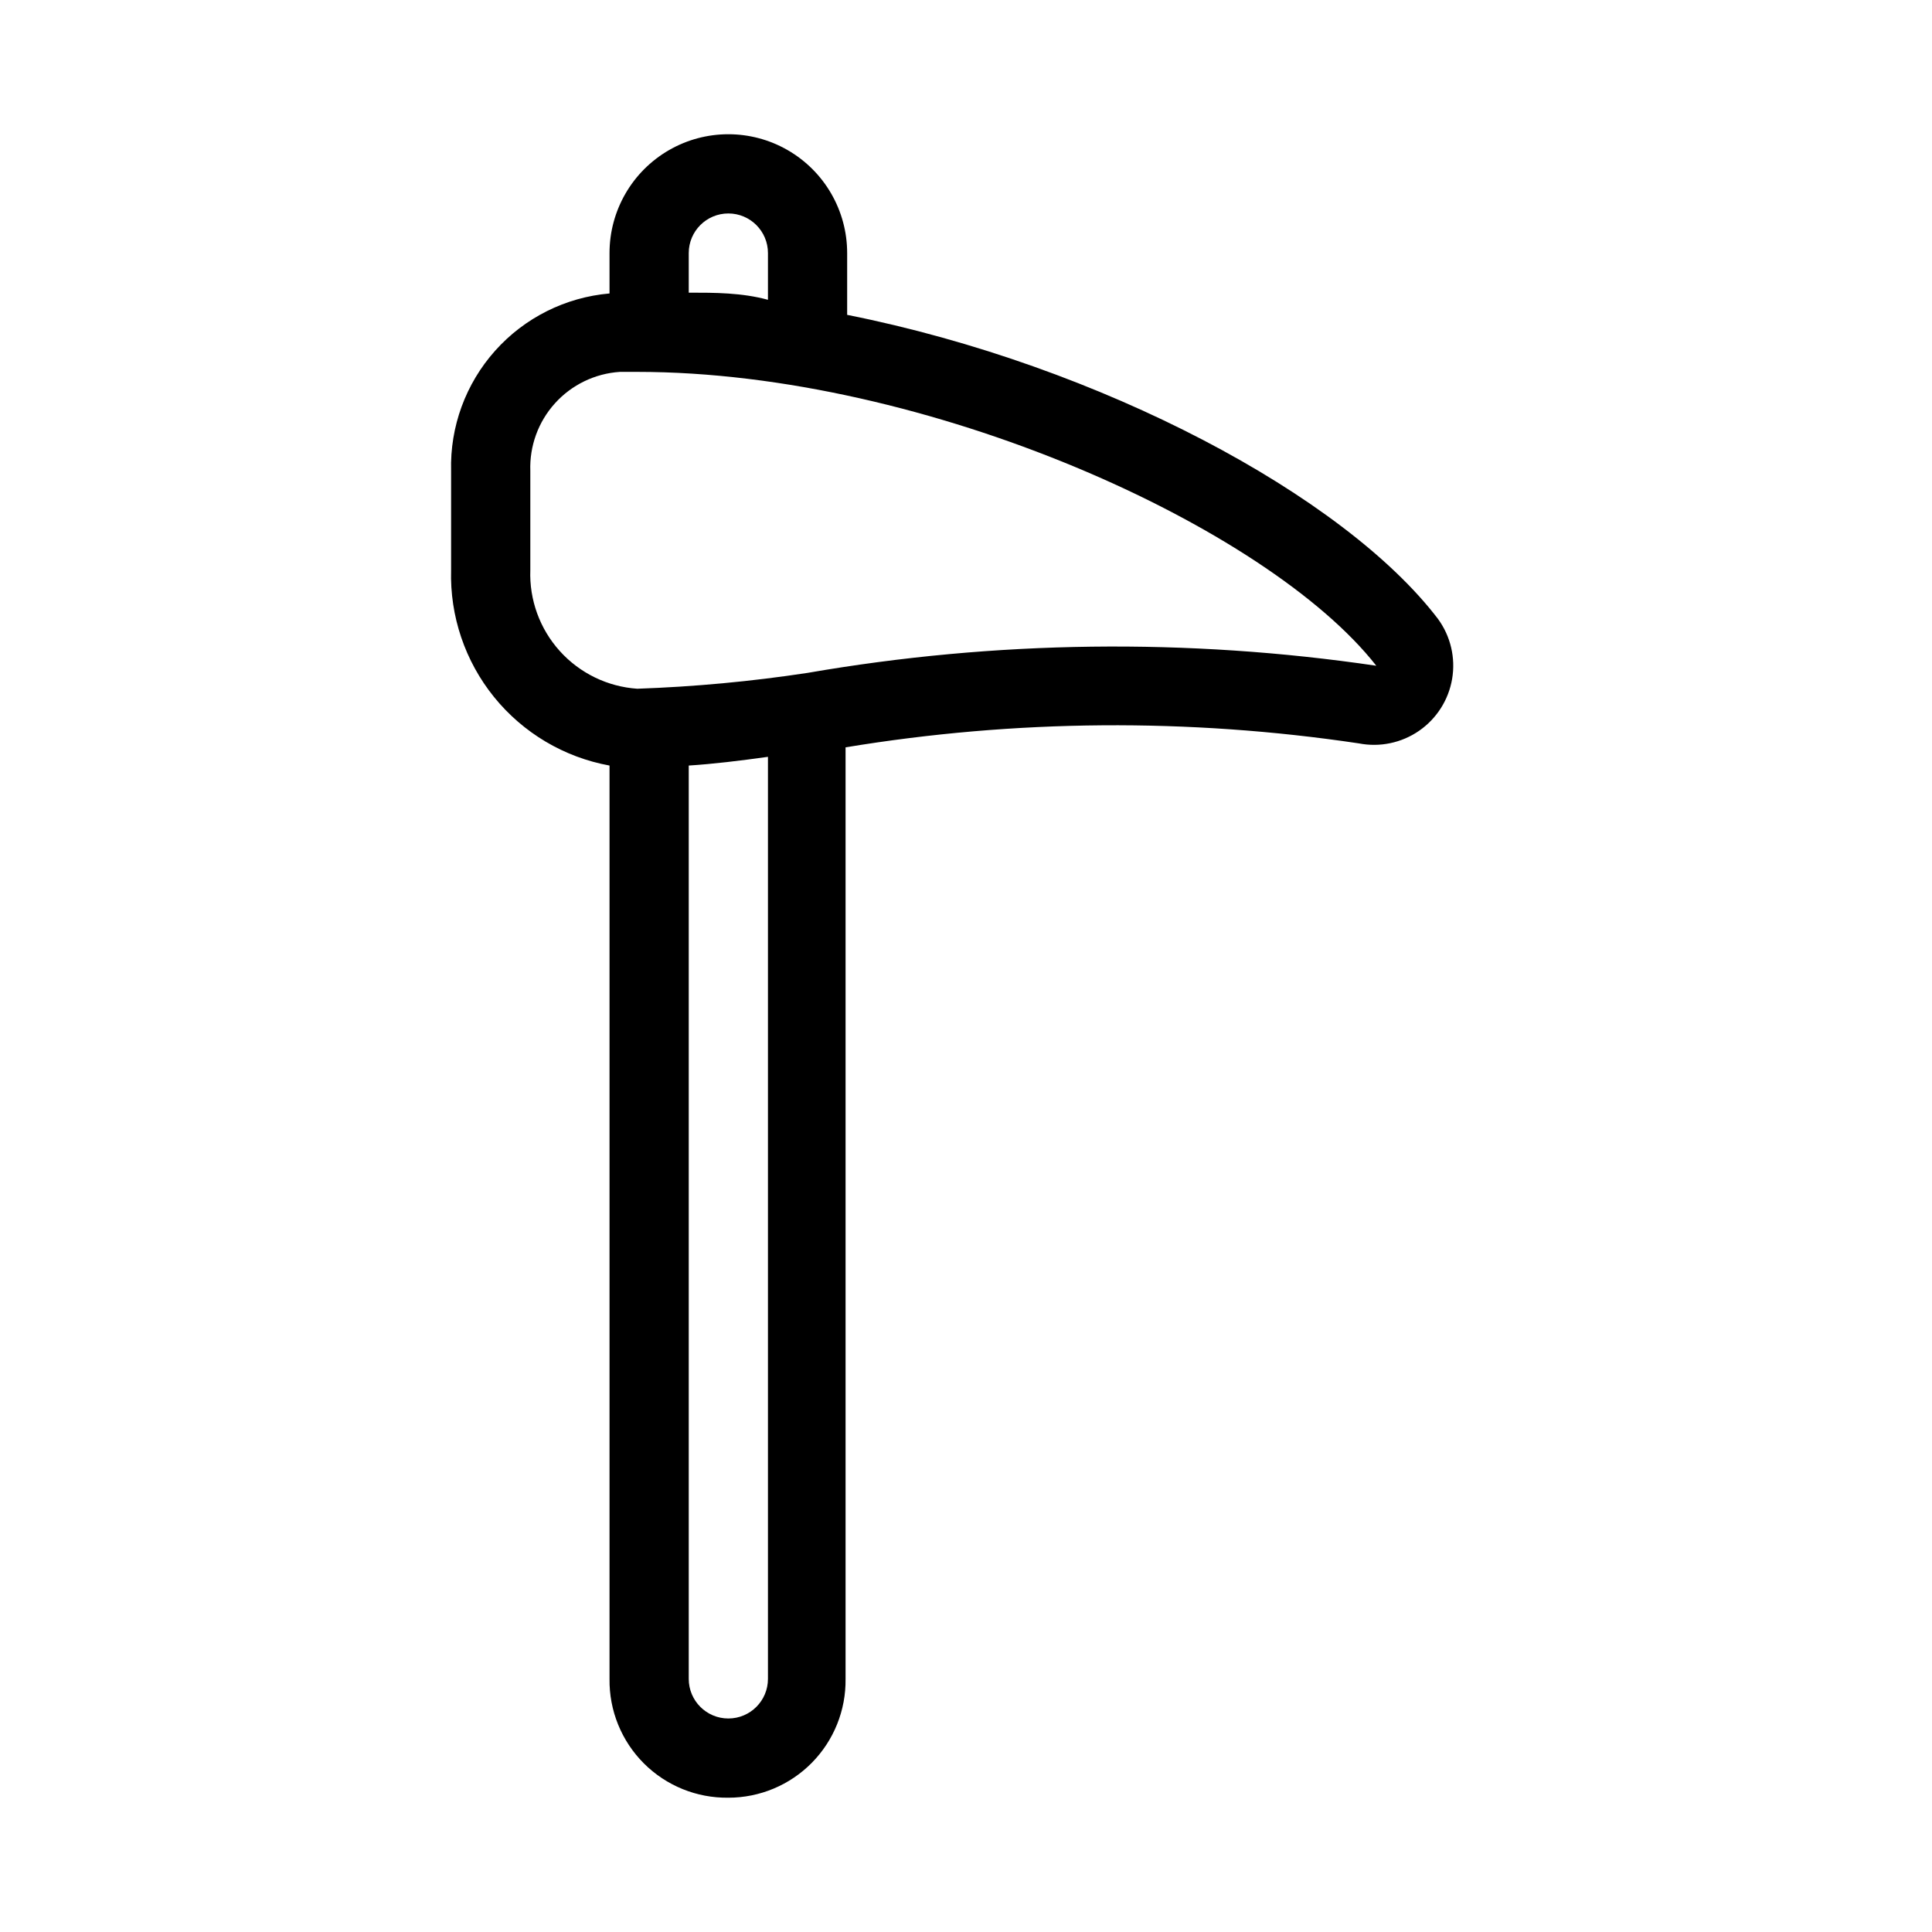 <?xml version="1.0" encoding="UTF-8"?>
<!-- Uploaded to: ICON Repo, www.iconrepo.com, Generator: ICON Repo Mixer Tools -->
<svg fill="#000000" width="800px" height="800px" version="1.1" viewBox="144 144 512 512" xmlns="http://www.w3.org/2000/svg">
 <path d="m337.02 620.41c-8.387 0.113-16.461-3.164-22.391-9.094-5.934-5.934-9.211-14.008-9.098-22.395v-242.04c-12.039-2.199-22.891-8.641-30.594-18.148-7.699-9.512-11.742-21.469-11.391-33.699v-26.242c-0.312-11.711 3.859-23.098 11.664-31.84 7.801-8.738 18.648-14.168 30.32-15.18v-10.707c0-11.25 6-21.645 15.742-27.27 9.742-5.625 21.746-5.625 31.488 0s15.746 16.02 15.746 27.27v16.375c67.383 13.434 131.83 48.07 156.6 80.609h-0.004c3.332 4.57 4.672 10.293 3.727 15.871-0.949 5.574-4.106 10.531-8.758 13.75-4.652 3.215-10.406 4.418-15.957 3.336-45.121-6.734-91.02-6.383-136.03 1.047v246.87c0.113 8.312-3.109 16.324-8.949 22.242s-13.805 9.246-22.117 9.246zm-10.496-272.9v241.41c0 5.797 4.699 10.496 10.496 10.496 5.797 0 10.496-4.699 10.496-10.496v-244.35c-7.559 1.051-14.484 1.891-20.992 2.309zm-13.645-104.96-4.621 0.004c-6.586 0.434-12.75 3.414-17.176 8.312-4.43 4.898-6.777 11.328-6.543 17.926v26.242c-0.293 7.902 2.504 15.605 7.793 21.48 5.289 5.879 12.656 9.469 20.547 10.008 15.113-0.523 30.18-1.926 45.133-4.199 49.82-8.625 100.7-9.266 150.72-1.891-28.762-36.734-119.03-77.879-195.86-77.879zm13.645-20.992c6.926 0 14.066 0 20.992 1.891v-12.383c0-5.797-4.699-10.496-10.496-10.496-5.797 0-10.496 4.699-10.496 10.496z"/>
</svg>